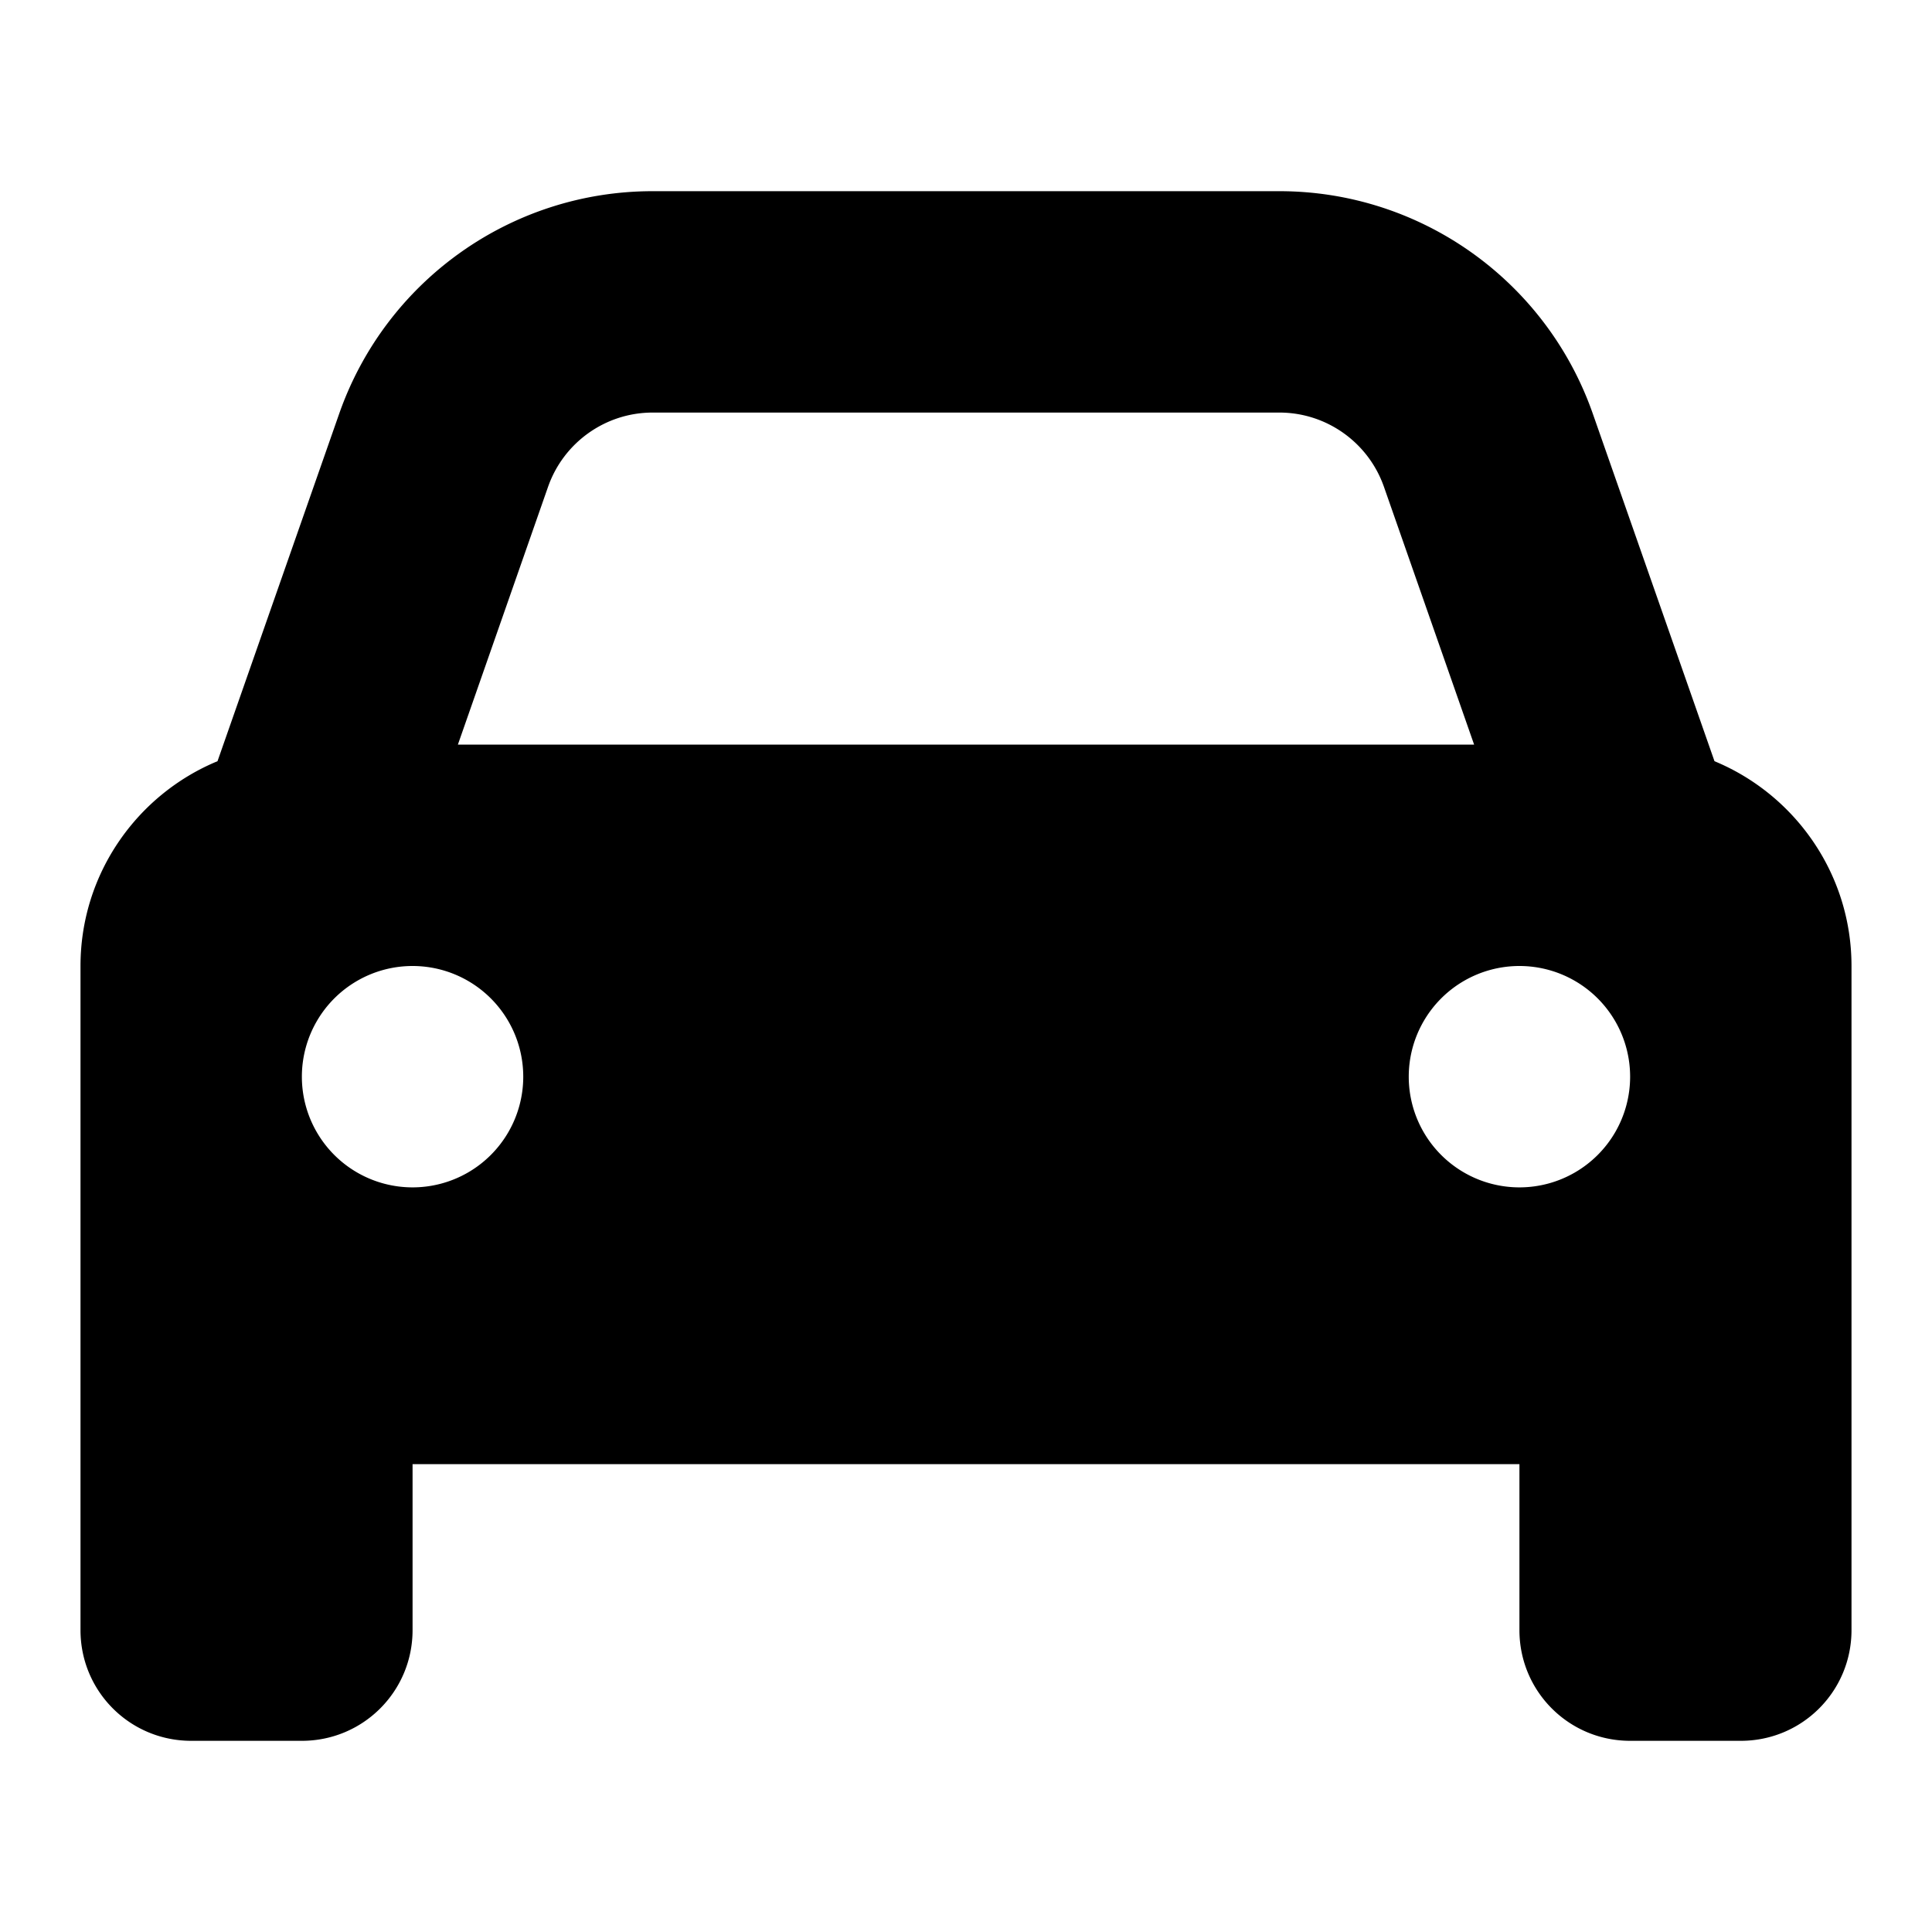 <?xml version="1.0" encoding="UTF-8" standalone="no"?>
<svg
   viewBox="0 0 24 24"
   version="1.1"
   id="svg4"
   sodipodi:docname="routing-car.svg"
   width="24"
   height="24"
   inkscape:version="1.2.2 (b0a8486541, 2022-12-01)"
   xmlns:inkscape="http://www.inkscape.org/namespaces/inkscape"
   xmlns:sodipodi="http://sodipodi.sourceforge.net/DTD/sodipodi-0.dtd"
   xmlns="http://www.w3.org/2000/svg"
   xmlns:svg="http://www.w3.org/2000/svg">
  <defs
     id="defs8" />
  <sodipodi:namedview
     id="namedview6"
     pagecolor="#ffffff"
     bordercolor="#666666"
     borderopacity="1.0"
     inkscape:showpageshadow="2"
     inkscape:pageopacity="0.0"
     inkscape:pagecheckerboard="0"
     inkscape:deskcolor="#d1d1d1"
     showgrid="false"
     inkscape:zoom="0.95846115"
     inkscape:cx="135.63408"
     inkscape:cy="245.70636"
     inkscape:window-width="1600"
     inkscape:window-height="841"
     inkscape:window-x="0"
     inkscape:window-y="0"
     inkscape:window-maximized="1"
     inkscape:current-layer="svg4" />
  <!--! Font Awesome Pro 6.3.0 by @fontawesome - https://fontawesome.com License - https://fontawesome.com/license (Commercial License) Copyright 2023 Fonticons, Inc. -->
  <path
     d="M 6.809,6.045 5.688,9.25 H 18.312 L 17.191,6.045 C 16.997,5.495 16.477,5.125 15.893,5.125 H 8.107 c -0.584,0 -1.104,0.37 -1.298,0.92 z M 2.702,9.456 4.214,5.138 C 4.794,3.484 6.354,2.375 8.107,2.375 h 7.786 c 1.753,0 3.313,1.109 3.893,2.763 l 1.512,4.318 C 22.295,9.869 23,10.853 23,12 v 6.188 2.062 c 0,0.761 -0.614,1.375 -1.375,1.375 H 20.25 c -0.761,0 -1.375,-0.614 -1.375,-1.375 V 18.188 H 5.125 V 20.25 c 0,0.761 -0.614,1.375 -1.375,1.375 H 2.375 C 1.614,21.625 1,21.011 1,20.25 V 18.188 12 C 1,10.853 1.705,9.869 2.702,9.456 Z M 6.5,13.375 a 1.375,1.375 0 1 0 -2.75,0 1.375,1.375 0 1 0 2.75,0 z m 12.375,1.375 a 1.375,1.375 0 1 0 0,-2.75 1.375,1.375 0 1 0 0,2.75 z"
     id="path2"
     style="stroke-width:0.043" />
</svg>
